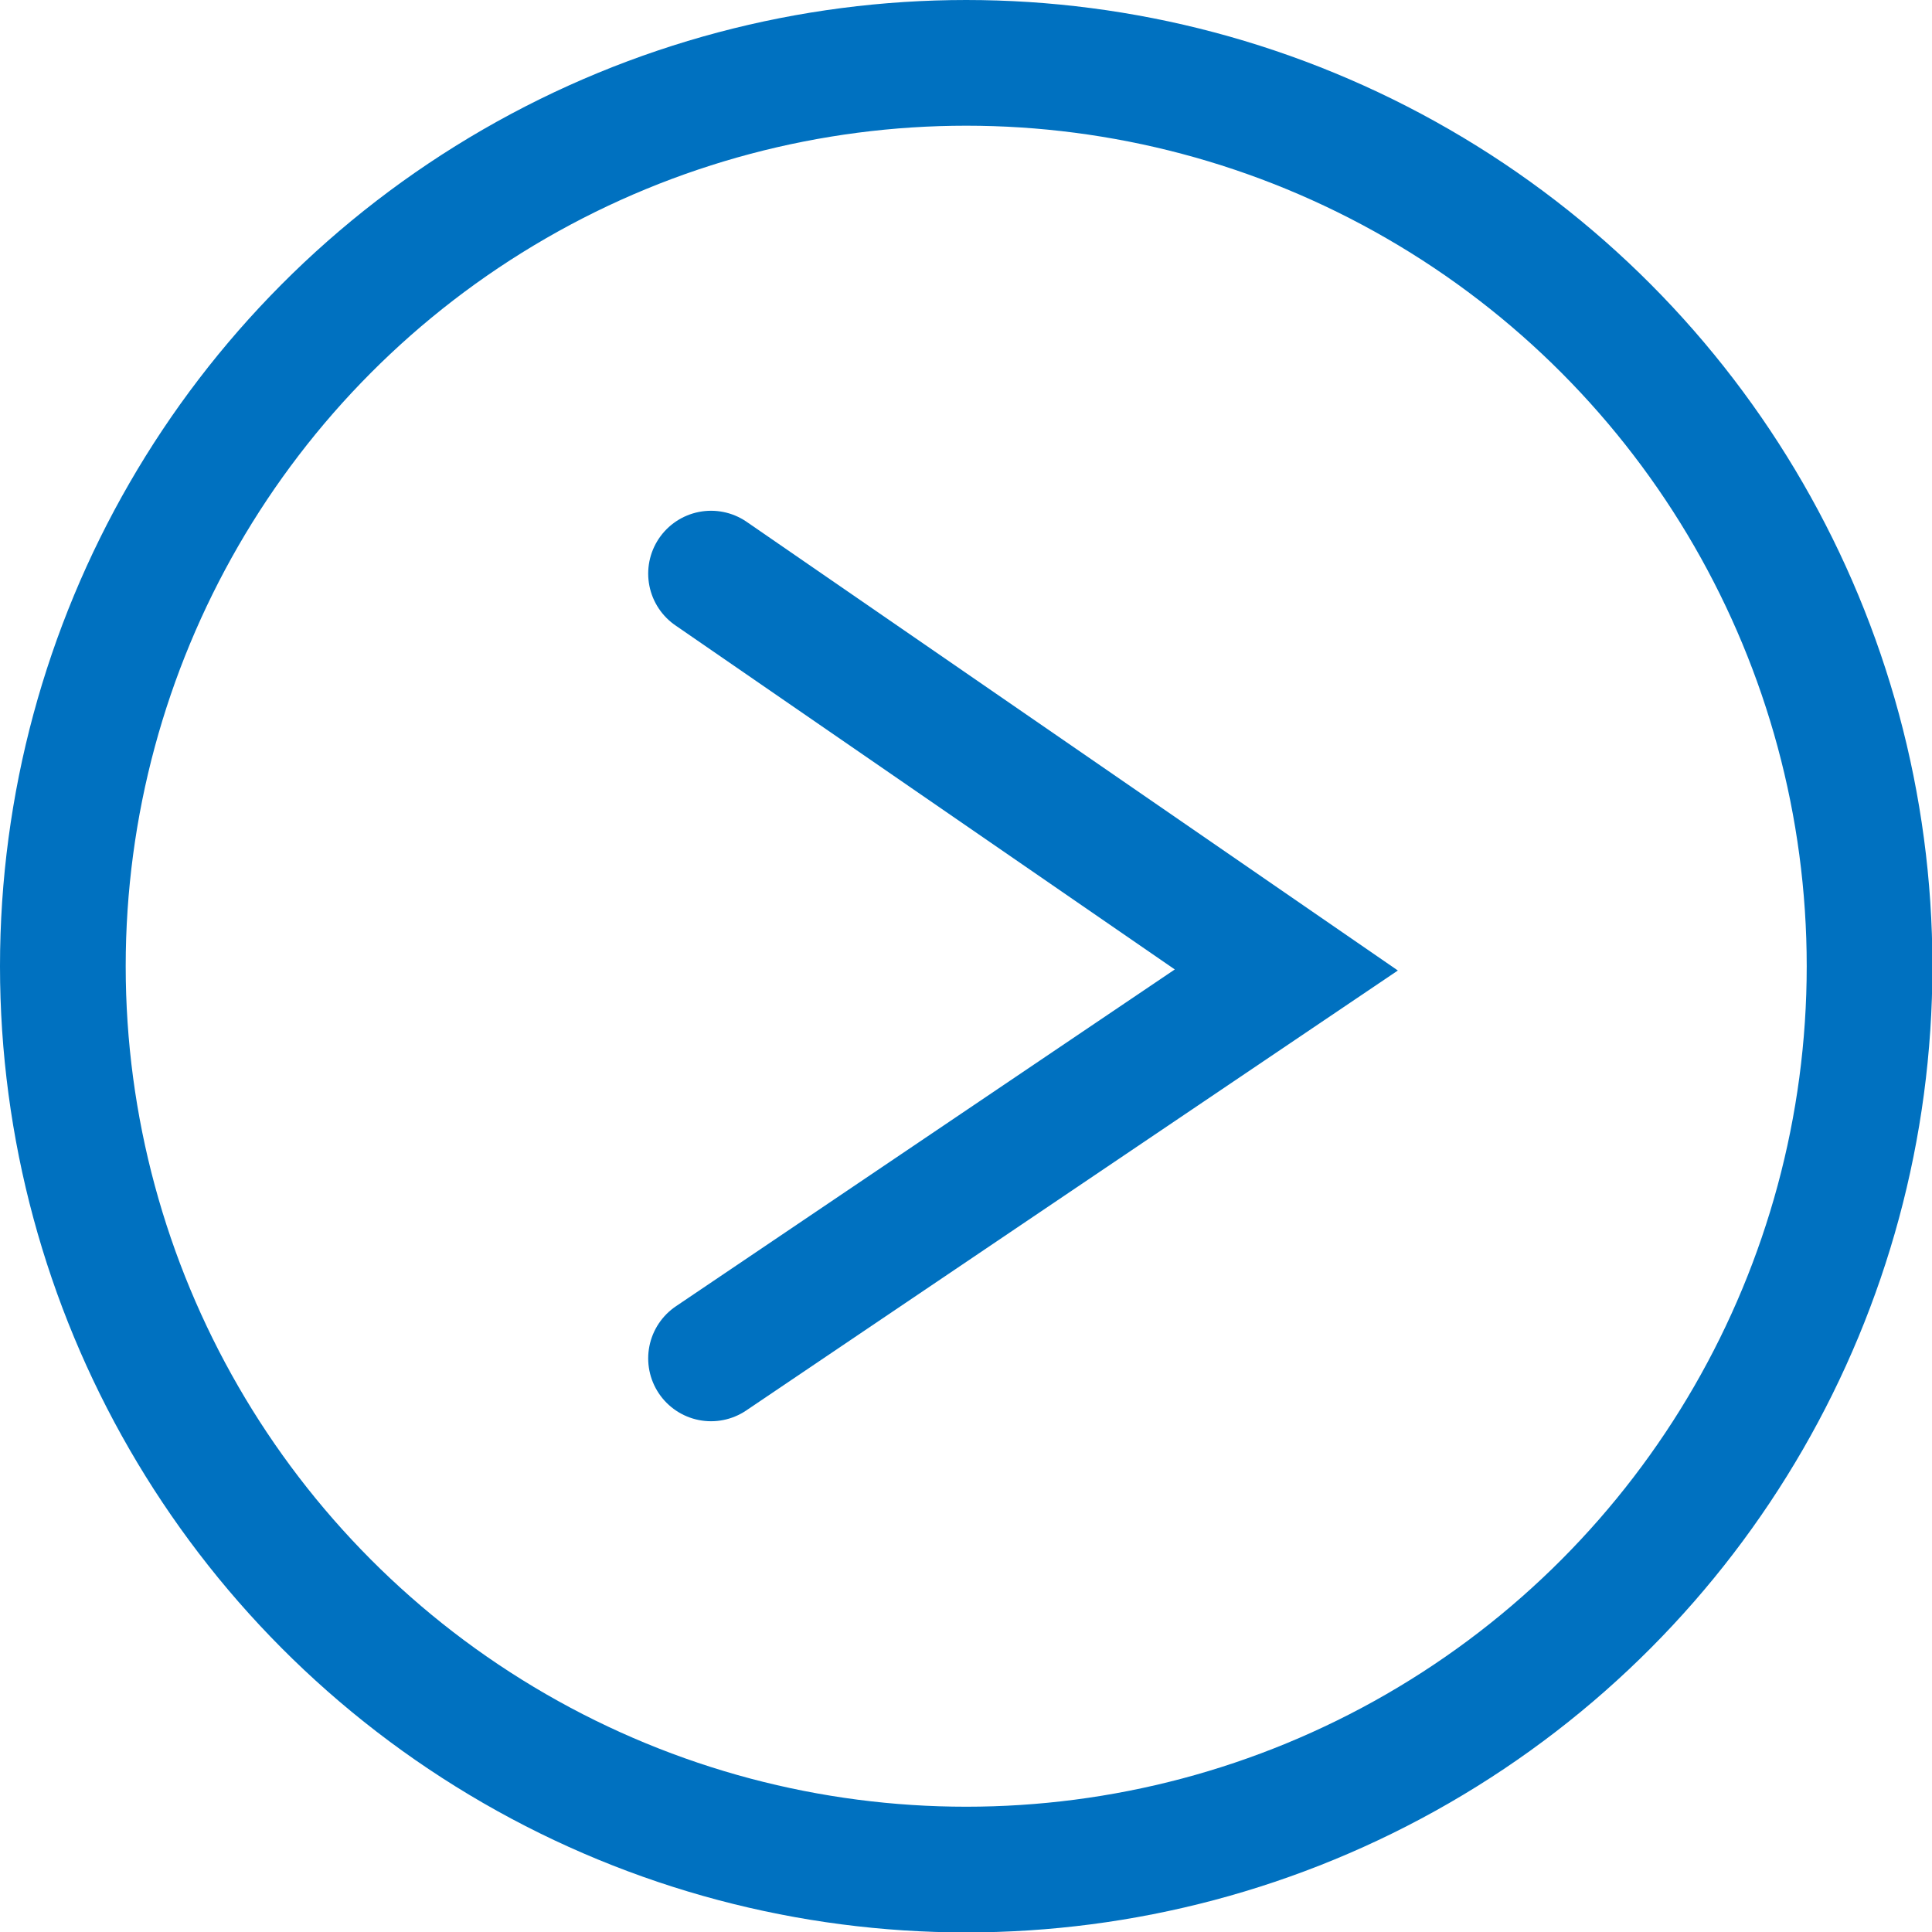 <svg xmlns="http://www.w3.org/2000/svg" viewBox="0 0 46.11 46.11"><g fill="none" stroke="#0071c0" stroke-miterlimit="10" stroke-width="3"><circle cx="23.06" cy="23.06" r="21.56"/><path stroke-linecap="round" d="M16.97 13.69l13.73 9.46-13.73 9.27"/></g></svg>